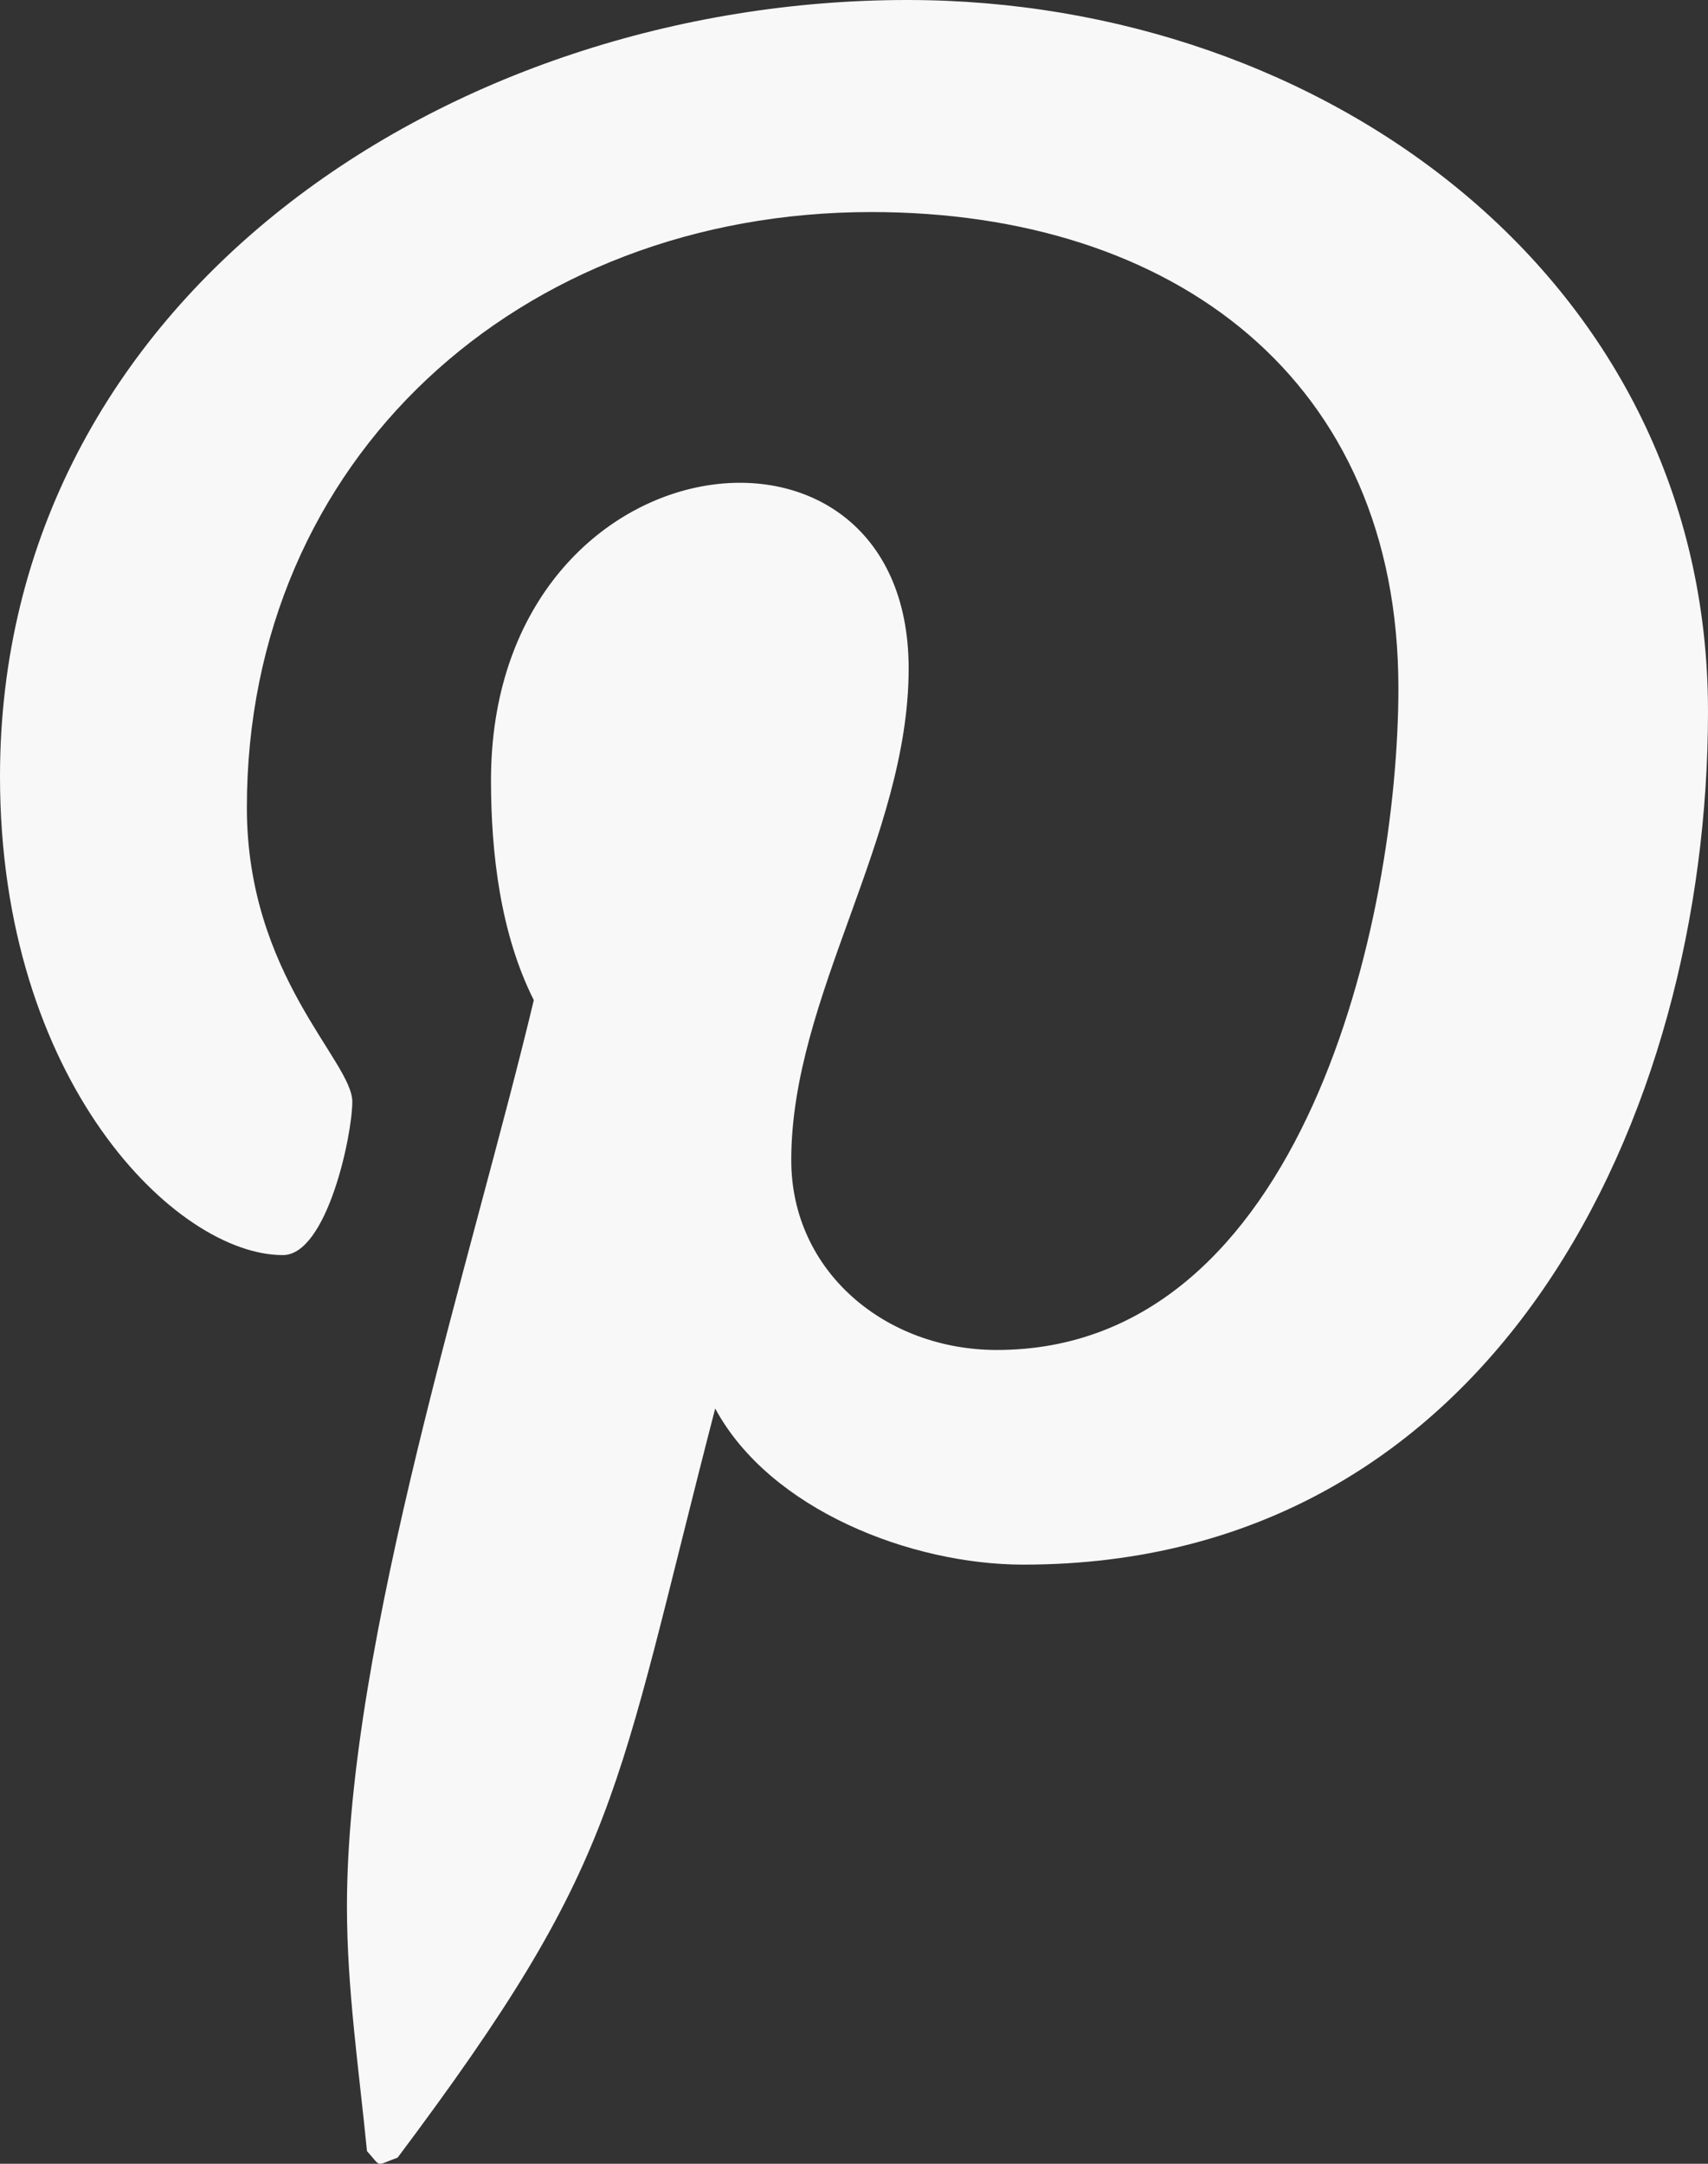 <?xml version="1.0" encoding="UTF-8"?> <svg xmlns="http://www.w3.org/2000/svg" xmlns:xlink="http://www.w3.org/1999/xlink" width="15" height="19" viewBox="0 0 15 19"><rect x="0" y="0" width="15" height="19" fill="#333333" stroke="none"/><defs><path id="icon--pinterest-a" d="M913.969,357 C909.961,357 906,359.604 906,363.818 C906,366.498 907.547,368.021 908.484,368.021 C908.871,368.021 909.094,366.97 909.094,366.673 C909.094,366.319 908.168,365.565 908.168,364.092 C908.168,361.031 910.559,358.862 913.652,358.862 C916.312,358.862 918.281,360.335 918.281,363.041 C918.281,365.063 917.449,368.854 914.754,368.854 C913.781,368.854 912.949,368.169 912.949,367.187 C912.949,365.748 913.98,364.355 913.98,362.87 C913.98,360.35 910.312,360.807 910.312,363.852 C910.312,364.492 910.395,365.2 910.688,365.782 C910.148,368.044 909.047,371.413 909.047,373.742 C909.047,374.462 909.152,375.17 909.223,375.889 C909.355,376.034 909.289,376.019 909.492,375.946 C911.461,373.32 911.391,372.806 912.281,369.368 C912.762,370.259 914.004,370.739 914.988,370.739 C919.137,370.739 921,366.799 921,363.247 C921,359.467 917.648,357 913.969,357 Z"></path></defs><use fill="#F8F8F9" transform="translate(-906 -357)" xlink:href="#icon--pinterest-a"></use></svg> 